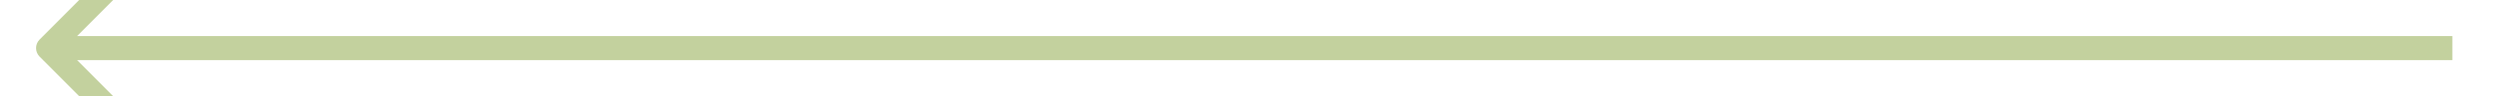 <?xml version="1.0" encoding="UTF-8"?> <svg xmlns="http://www.w3.org/2000/svg" xmlns:xlink="http://www.w3.org/1999/xlink" version="1.1" width="104" height="4" viewBox="0,0,256,9.844"><defs><clipPath id="clip-1"><rect x="-104" y="-4" transform="rotate(-180)" width="104" height="4" id="clip0_269_130" fill="none"></rect></clipPath></defs><g fill="none" fill-rule="nonzero" stroke="none" stroke-width="1" stroke-linecap="butt" stroke-linejoin="miter" stroke-miterlimit="10" stroke-dasharray="" stroke-dashoffset="0" font-family="none" font-weight="none" font-size="none" text-anchor="none" style="mix-blend-mode: normal"><g transform="translate(0,-0.001) scale(2.462,2.462)"><g clip-path="url(#clip-1)"><path d="M1.646,1.646c-0.195,0.195 -0.195,0.512 0,0.707l3.182,3.182c0.195,0.195 0.512,0.195 0.707,0c0.195,-0.195 0.195,-0.512 0,-0.707l-2.828,-2.828l2.828,-2.828c0.195,-0.195 0.195,-0.512 0,-0.707c-0.195,-0.195 -0.512,-0.195 -0.707,0zM102,1.5l-100,-0v1l100,0z" fill="#c3d19e"></path></g></g></g></svg> 
